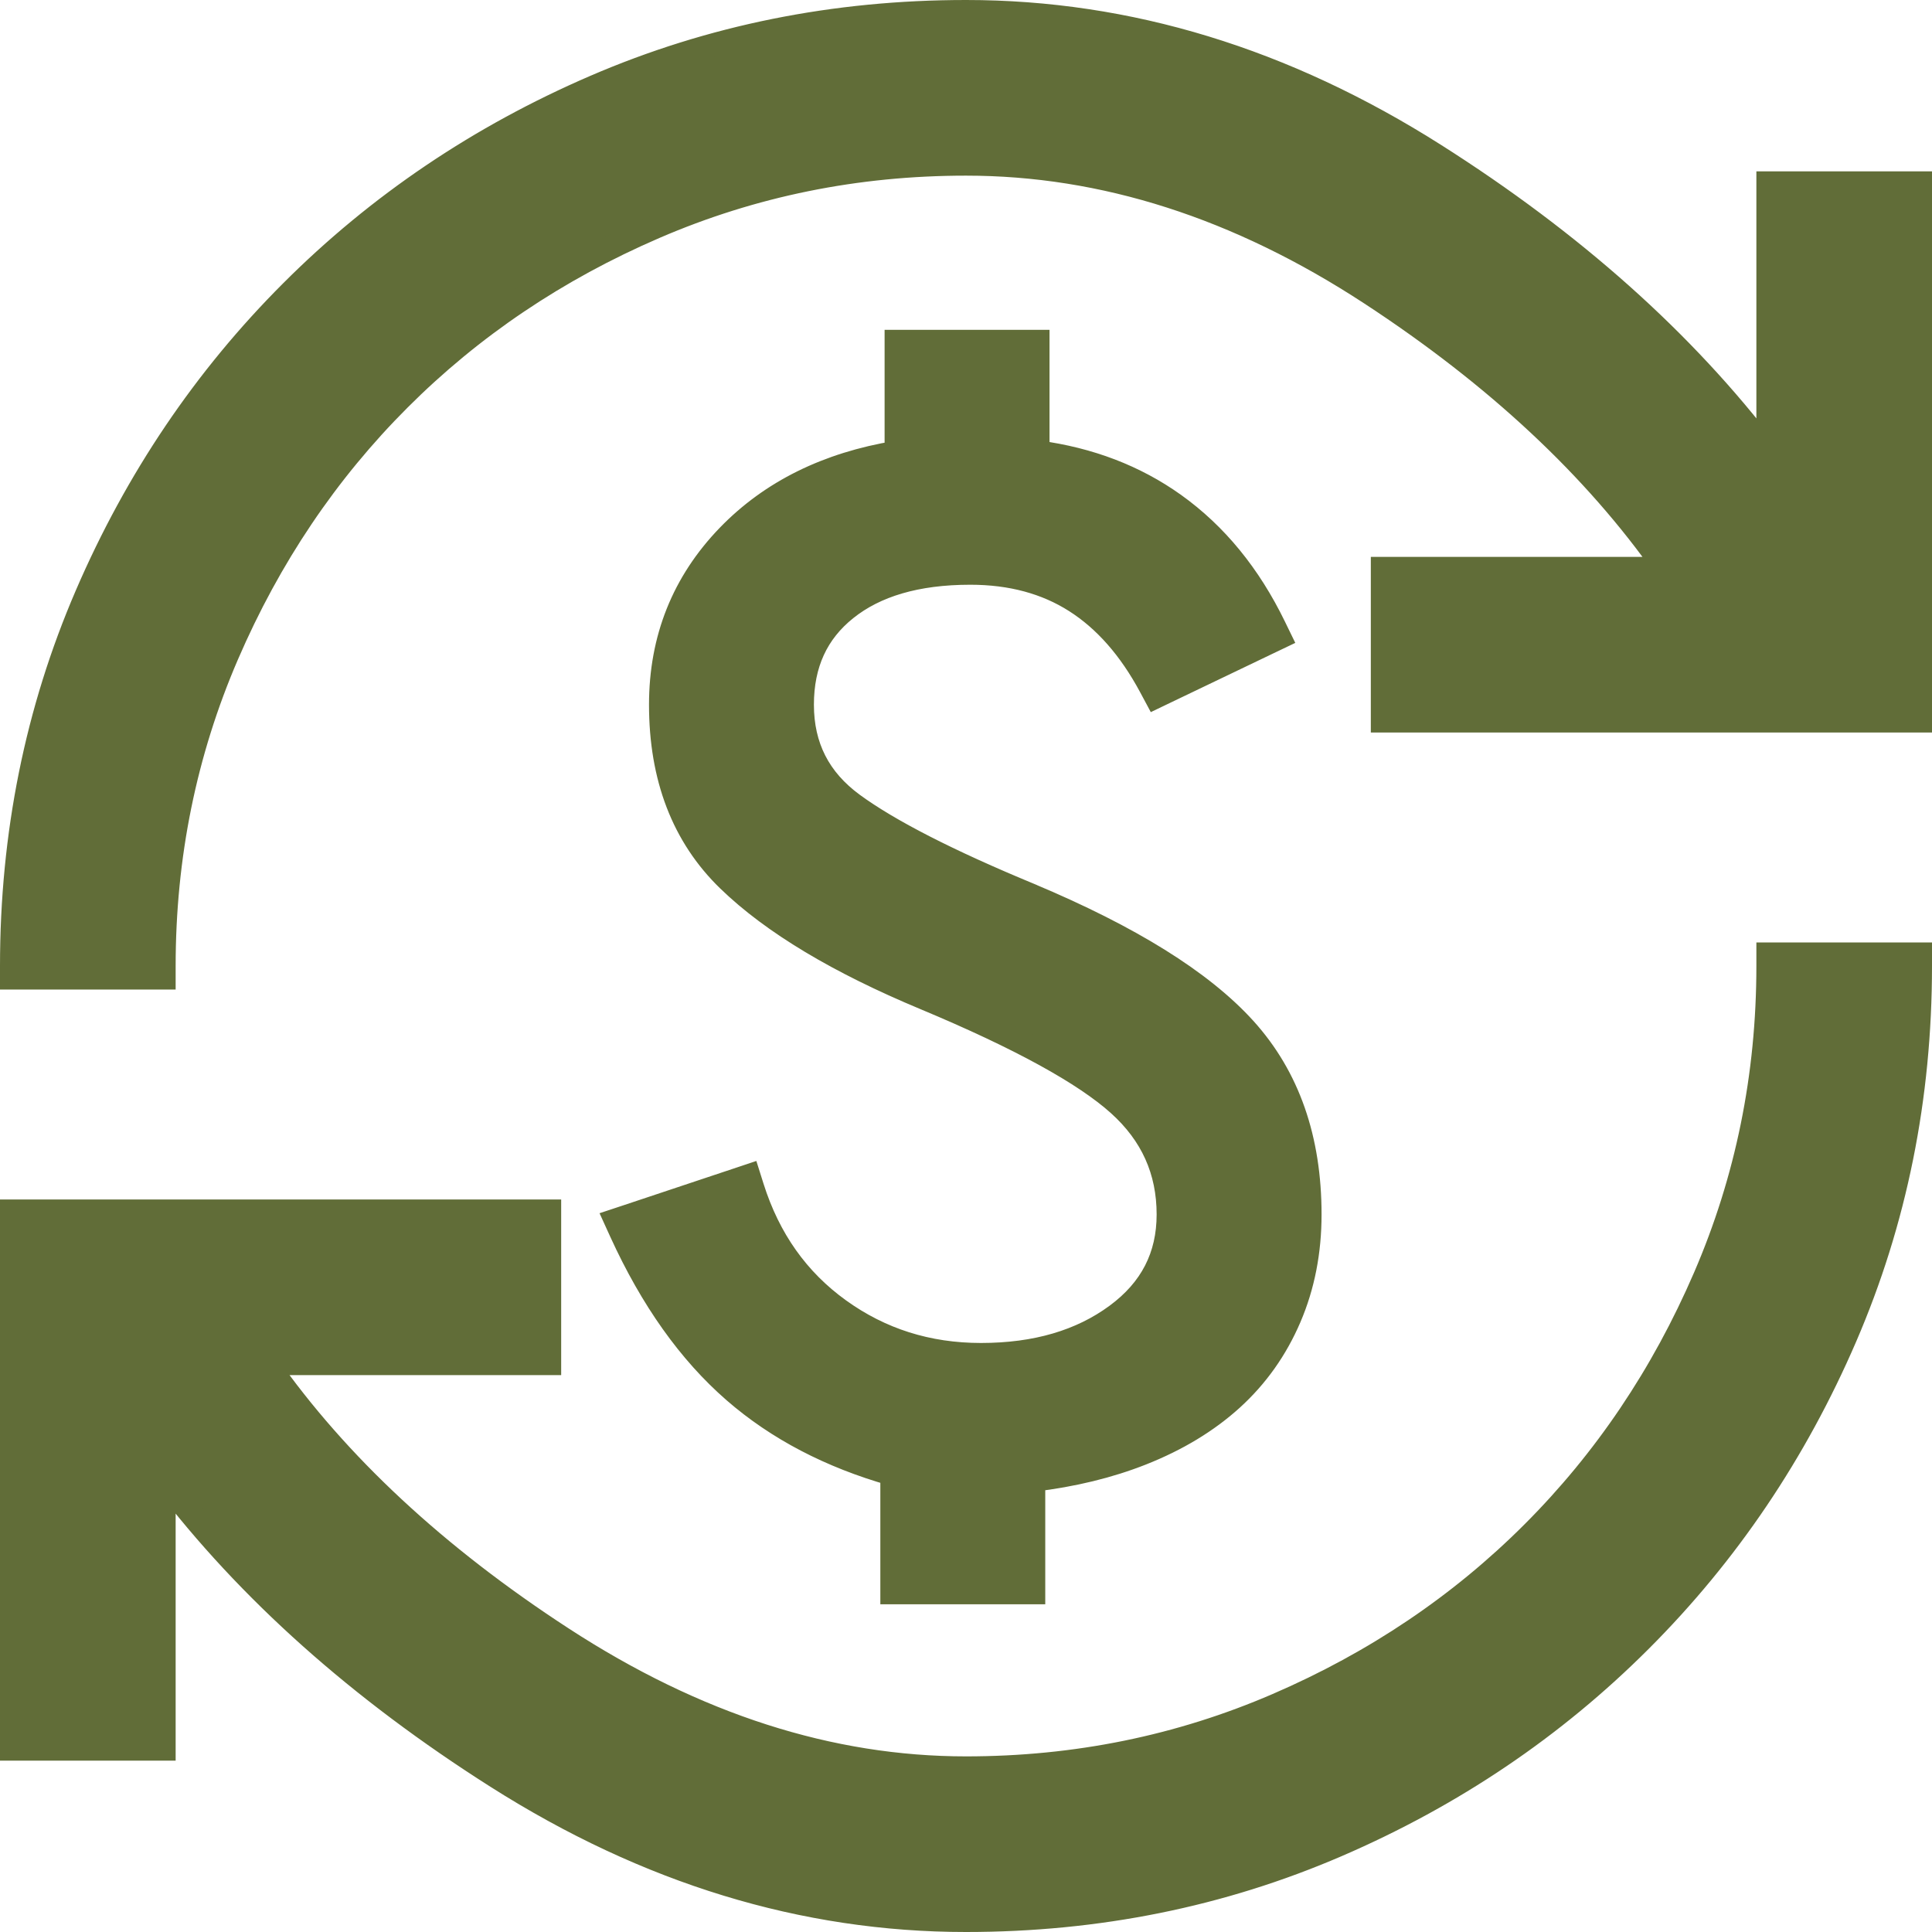 <svg width="82" height="82" viewBox="0 0 82 82" fill="none" xmlns="http://www.w3.org/2000/svg">
<path d="M6.955 73.727V62.8C10.538 67.51 15.255 71.716 21.096 75.422C27.471 79.468 34.108 81.5 41 81.5C46.58 81.5 51.83 80.442 56.743 78.323C61.648 76.207 65.944 73.309 69.626 69.626C73.309 65.944 76.207 61.648 78.323 56.743C80.442 51.83 81.5 46.58 81.5 41V40.5H81H75.546H75.046V41C75.046 45.661 74.15 50.063 72.359 54.211C70.565 58.367 68.13 61.981 65.055 65.055C61.981 68.13 58.367 70.565 54.211 72.359C50.063 74.15 45.661 75.046 41 75.046C35.233 75.046 29.523 73.219 23.864 69.535C18.503 66.047 14.323 62.154 11.31 57.864H22.818H23.318V57.364V51.909V51.409H22.818H1H0.5V51.909V73.727V74.227H1H6.455H6.955V73.727ZM37.864 67.091V67.591H38.364H43.364H43.864V67.091V62.812C45.543 62.611 47.075 62.239 48.457 61.692C49.959 61.098 51.24 60.325 52.291 59.37C53.345 58.411 54.159 57.261 54.732 55.924C55.307 54.584 55.591 53.122 55.591 51.545C55.591 48.354 54.681 45.712 52.825 43.664C50.995 41.645 47.946 39.762 43.739 37.994L43.737 37.992C40.23 36.542 37.73 35.257 36.204 34.142C34.756 33.084 34.045 31.688 34.045 29.909C34.045 28.169 34.668 26.833 35.903 25.845C37.151 24.846 38.892 24.318 41.182 24.318C42.919 24.318 44.399 24.723 45.641 25.513C46.887 26.306 47.955 27.508 48.832 29.145L49.058 29.567L49.489 29.36L53.852 27.269L54.306 27.052L54.086 26.6C53.024 24.413 51.609 22.678 49.836 21.411C48.173 20.224 46.239 19.487 44.045 19.193V15V14.5H43.545H38.545H38.045V15V19.207C35.121 19.691 32.733 20.863 30.913 22.743C29.003 24.717 28.046 27.116 28.046 29.909C28.046 32.989 28.993 35.491 30.925 37.359C32.806 39.178 35.597 40.843 39.262 42.371C43.317 44.065 46.036 45.569 47.484 46.872C48.896 48.142 49.591 49.69 49.591 51.545C49.591 53.321 48.868 54.734 47.386 55.825C45.883 56.931 43.977 57.5 41.636 57.5C39.374 57.5 37.371 56.864 35.611 55.594C33.855 54.328 32.628 52.602 31.931 50.395L31.778 49.91L31.296 50.071L26.66 51.617L26.132 51.792L26.363 52.299C27.659 55.136 29.258 57.396 31.172 59.059C33.001 60.648 35.235 61.813 37.864 62.562V67.091ZM0.5 41V41.5H1H6.455H6.955V41C6.955 36.339 7.851 31.937 9.641 27.789C11.435 23.633 13.87 20.019 16.945 16.945C20.019 13.87 23.633 11.435 27.789 9.641C31.937 7.851 36.339 6.955 41 6.955C46.828 6.955 52.553 8.782 58.181 12.464C63.513 15.953 67.678 19.845 70.69 24.136H59.182H58.682V24.636V30.091V30.591H59.182H81H81.5V30.091V8.273V7.773H81H75.546H75.046V8.273V19.2C71.462 14.49 66.745 10.284 60.904 6.578C54.529 2.532 47.892 0.5 41 0.5C35.42 0.5 30.17 1.558 25.256 3.677C20.352 5.793 16.056 8.691 12.374 12.374C8.691 16.056 5.793 20.352 3.677 25.256C1.558 30.17 0.5 35.42 0.5 41Z" fill="#616D38" stroke="#616D38"/>
</svg>
